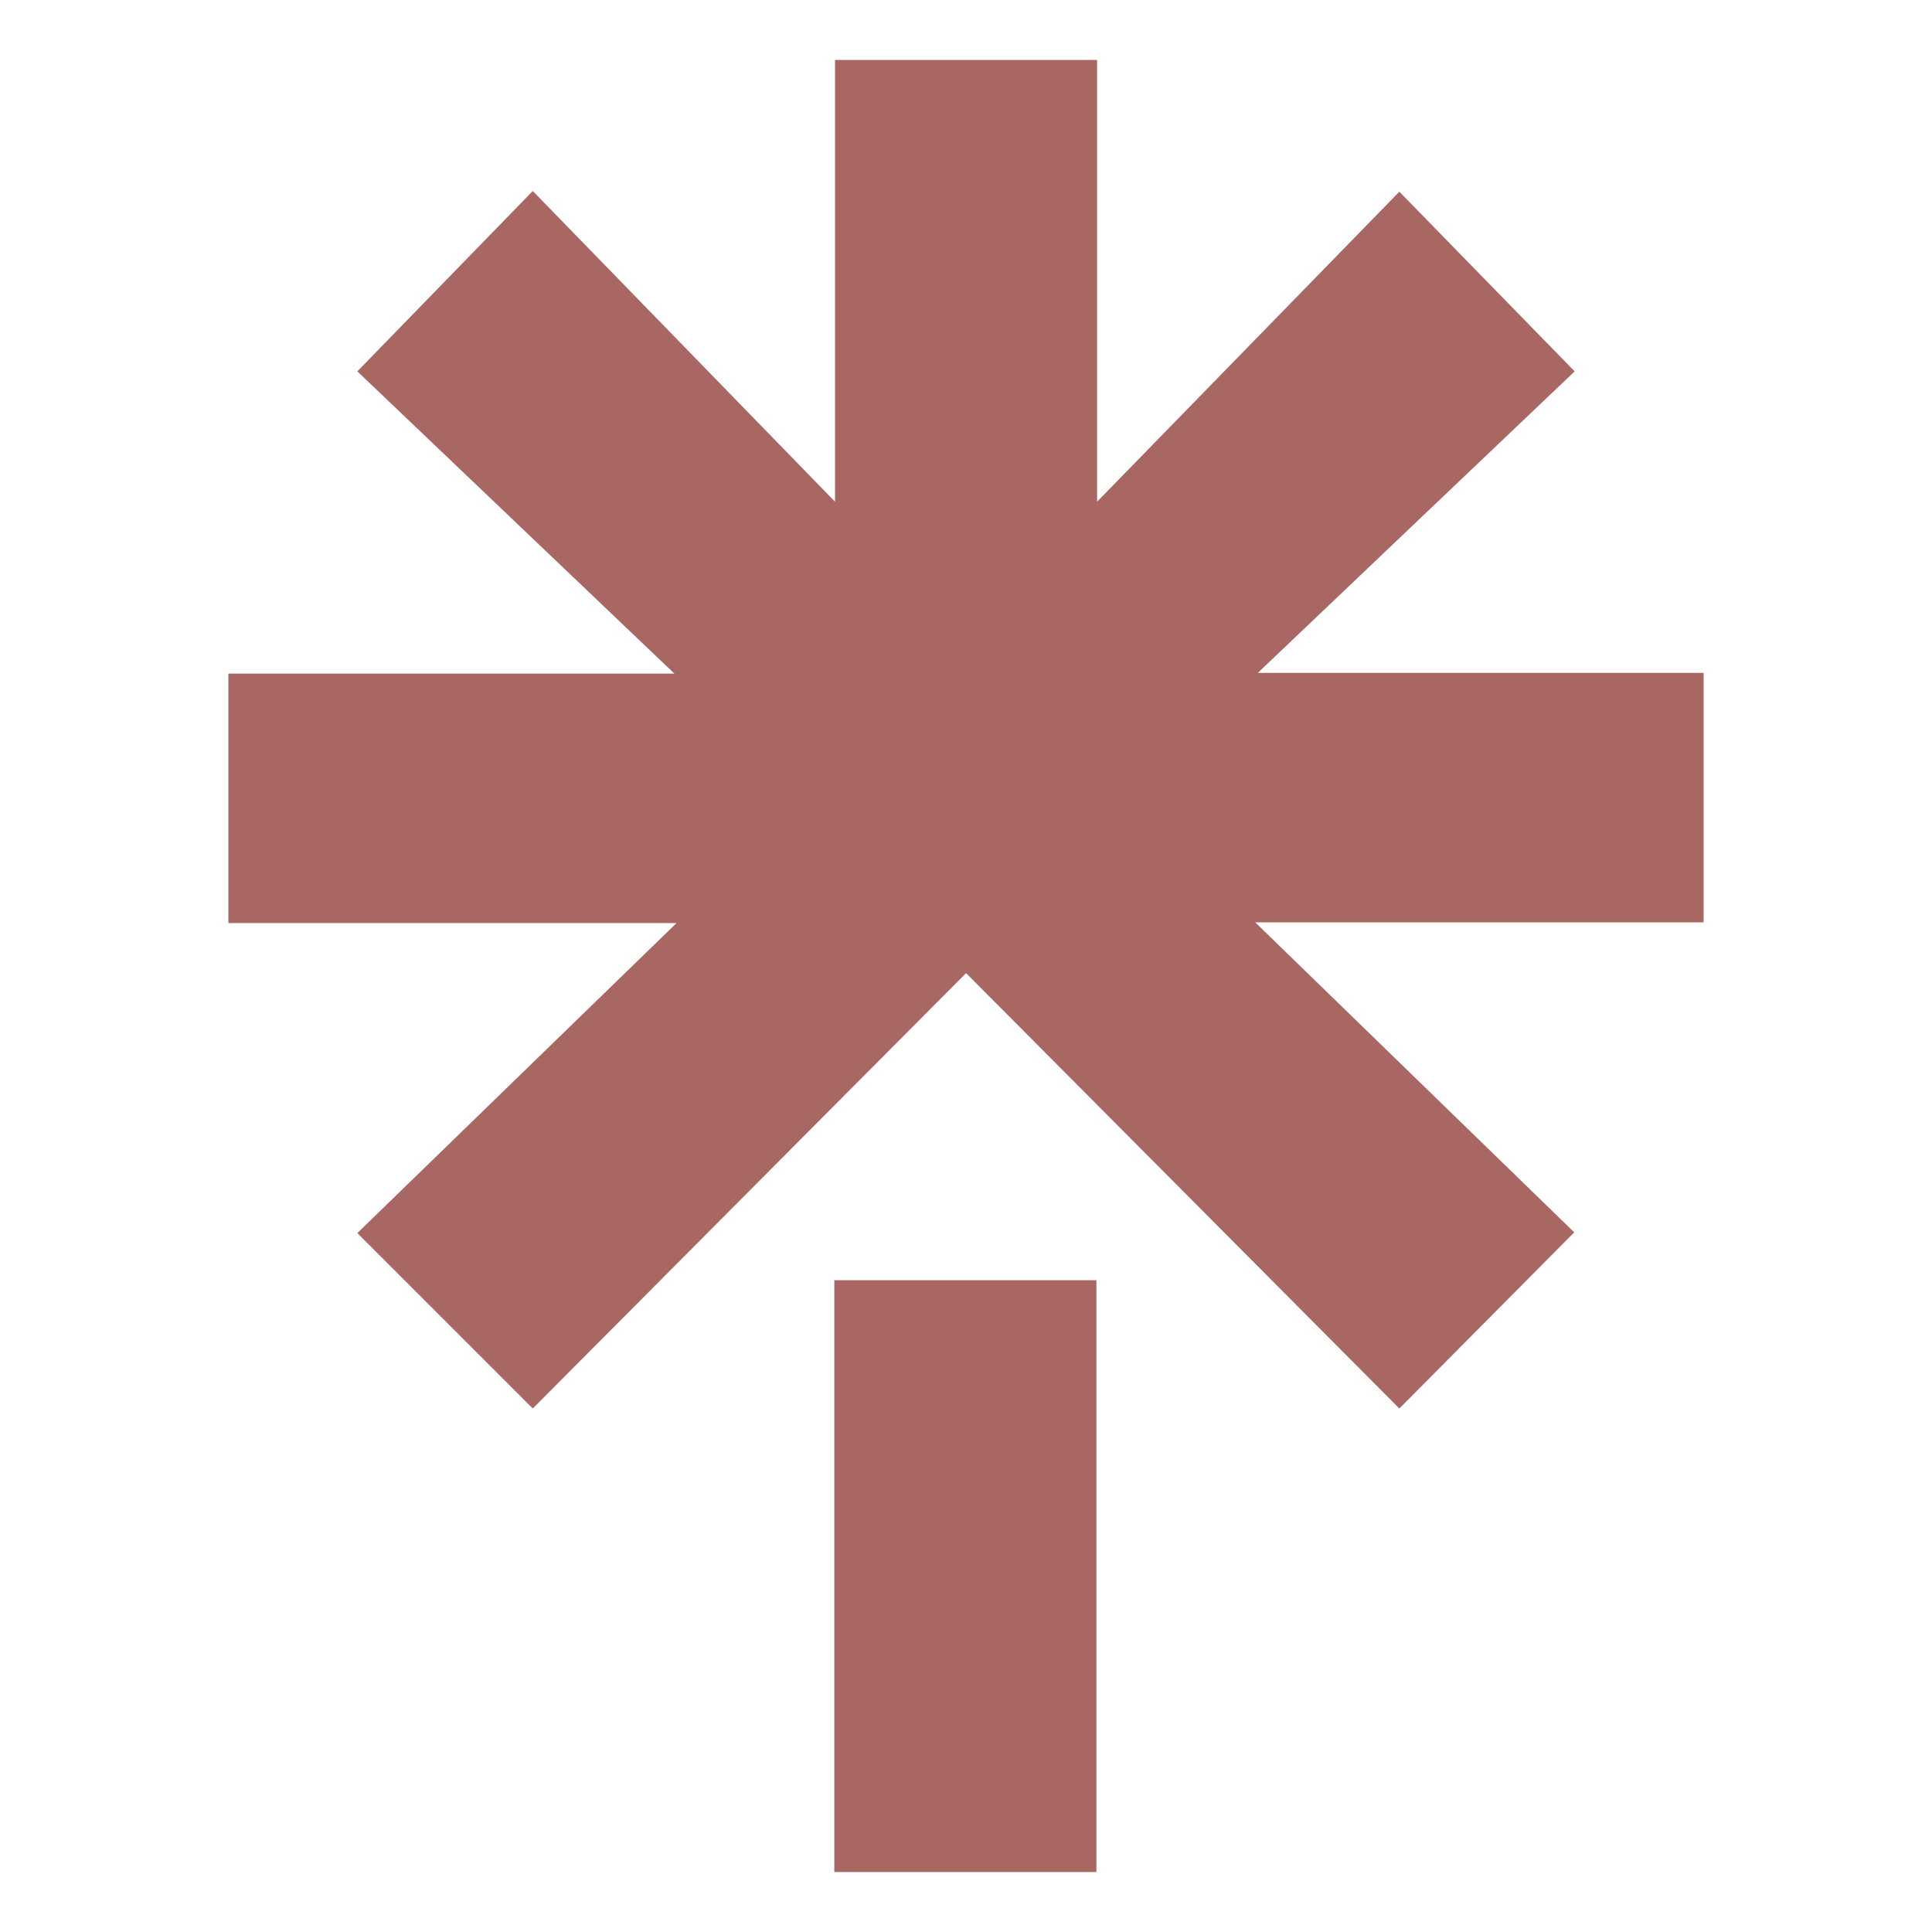 <?xml version="1.0" encoding="UTF-8"?><svg id="Layer_1" xmlns="http://www.w3.org/2000/svg" viewBox="0 0 500 500"><defs><style>.cls-1{fill:#a96763;}</style></defs><path class="cls-1" d="M59.11,174.33h115.42l-82.05-78.22,45.4-46.68,78.22,80.41V15.52h67.83v114.32l78.22-80.23,45.37,46.5-82.01,78.04h115.38v64.55h-116.04l82.56,80.23-45.26,45.59-112.13-112.68-112.14,112.68-45.4-45.4,82.6-80.23H59.11v-64.55ZM215.92,331.32h67.83v153.16h-67.83v-153.16Z"/></svg>